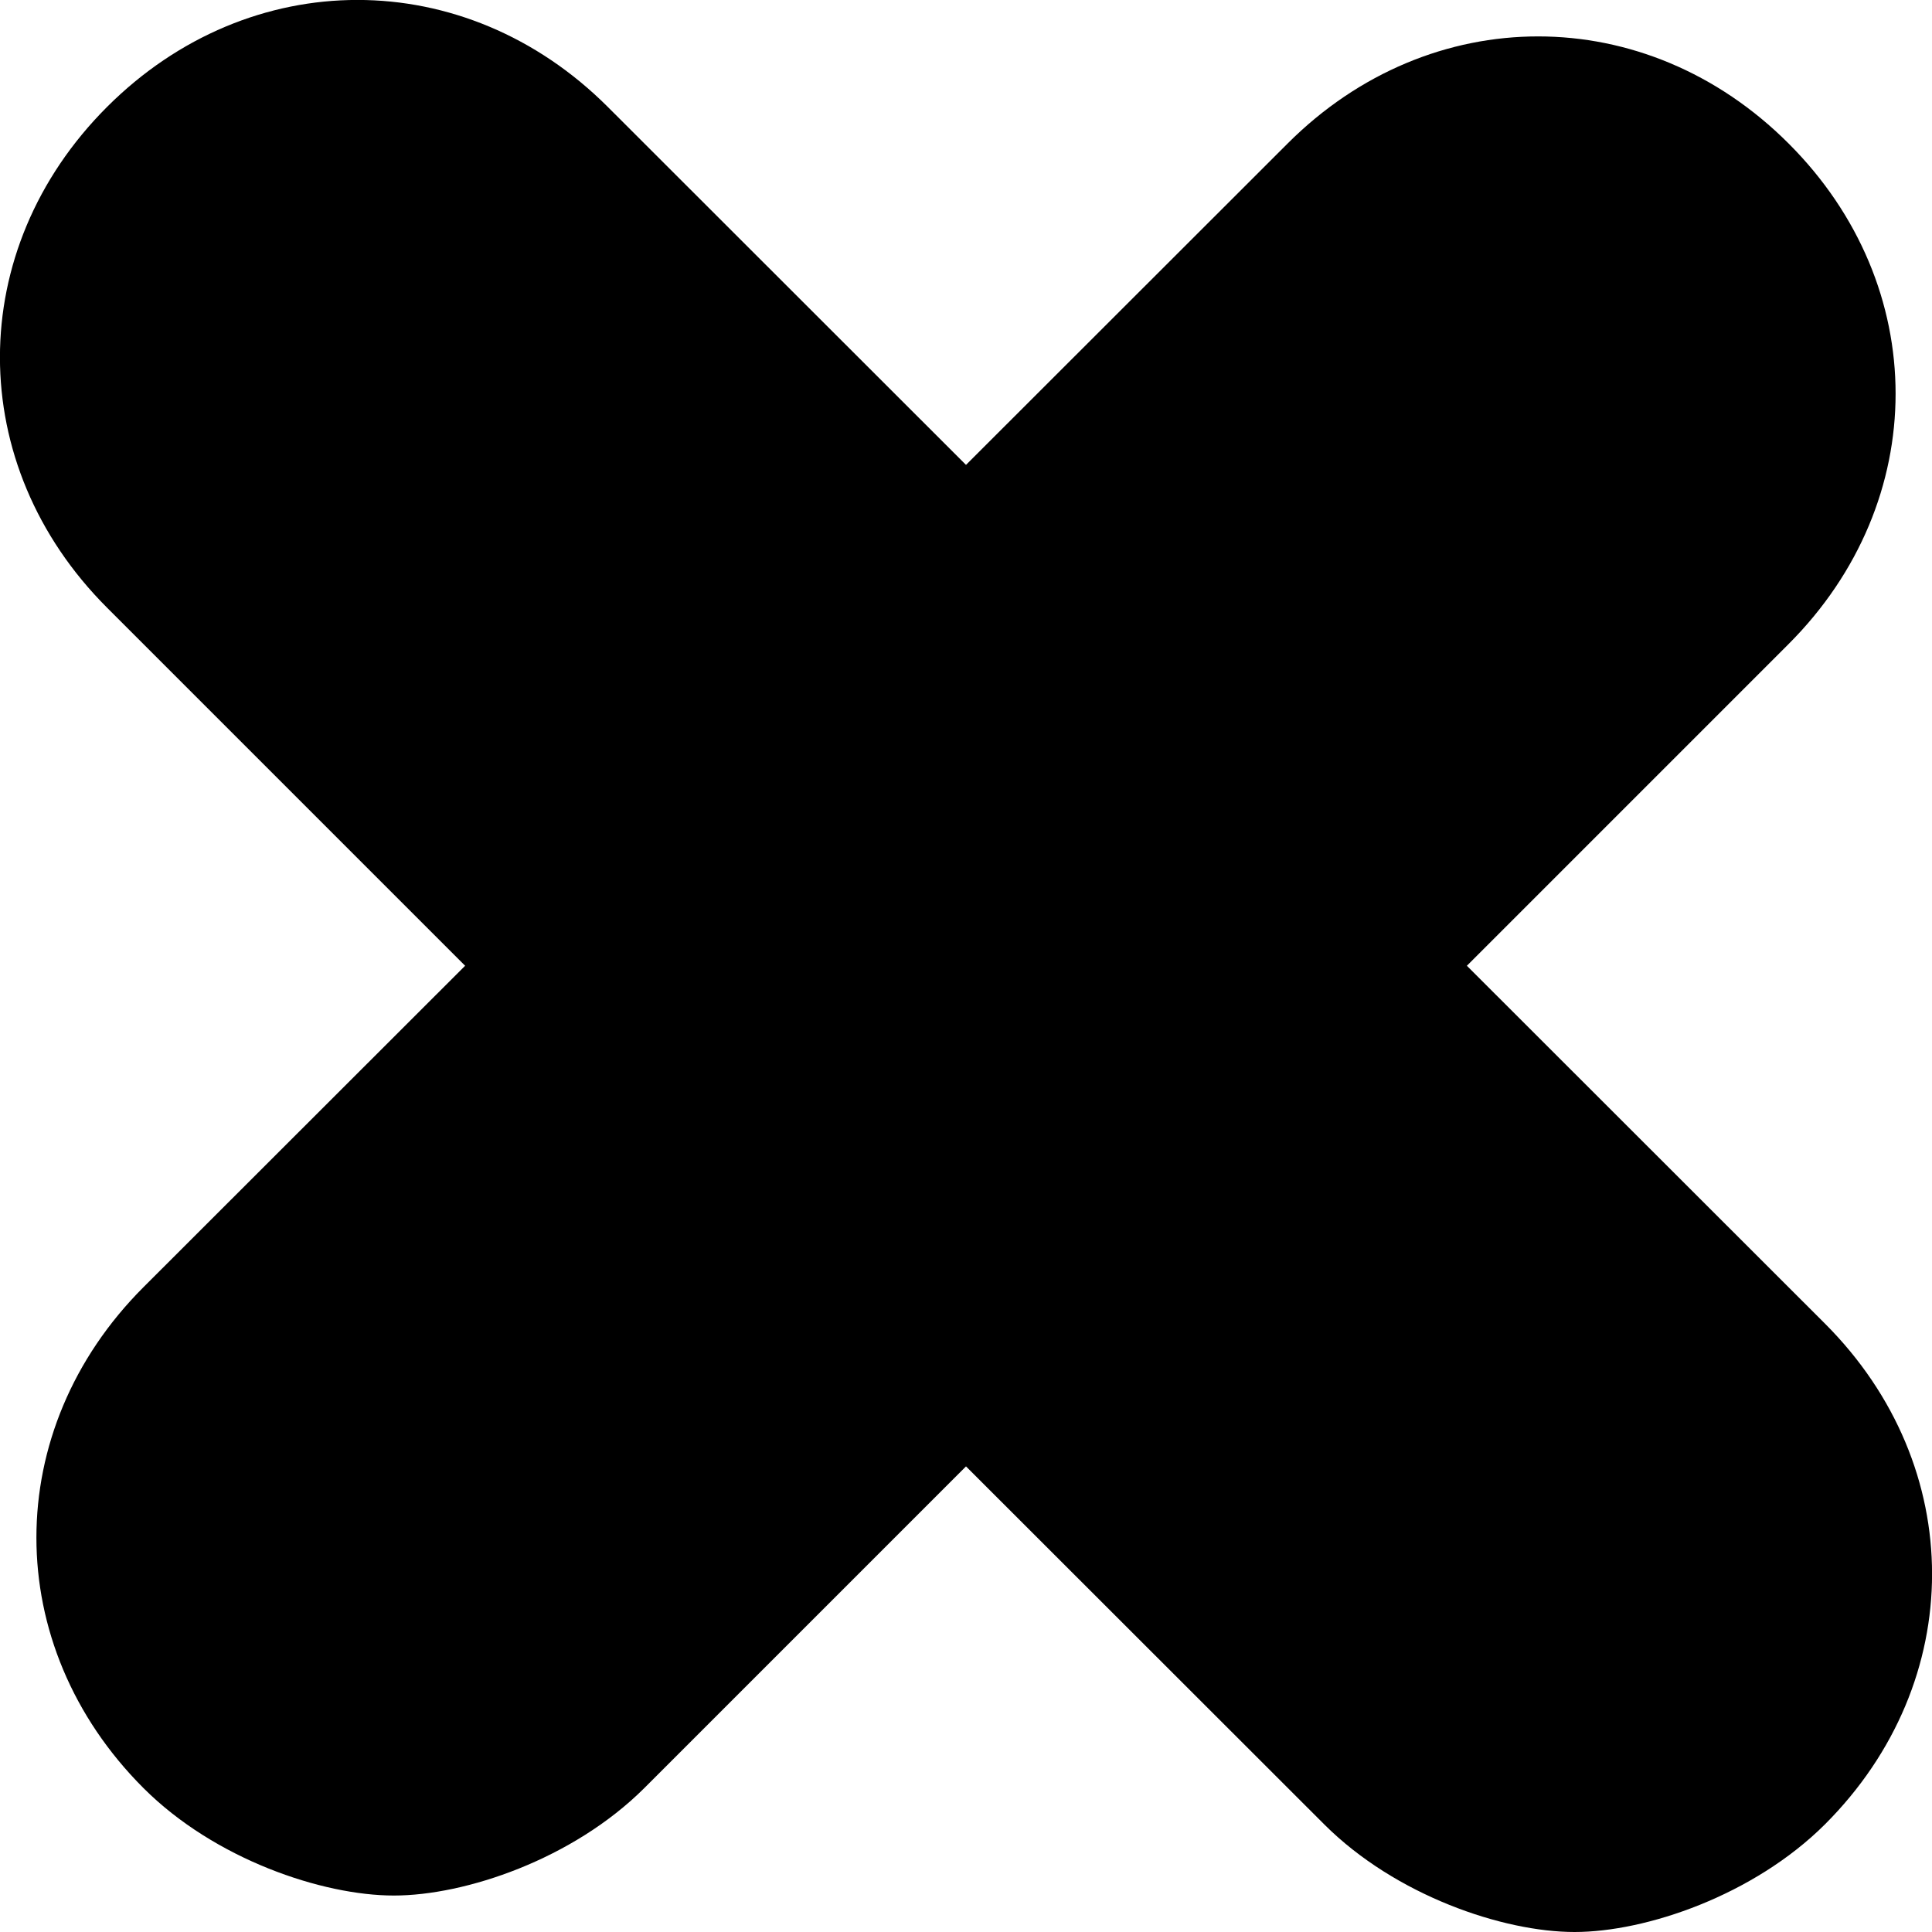 <?xml version="1.0" encoding="UTF-8"?> <svg xmlns="http://www.w3.org/2000/svg" xmlns:xlink="http://www.w3.org/1999/xlink" width="8px" height="8px" viewBox="0 0 8 8"><!-- Generator: Sketch 52.6 (67491) - http://www.bohemiancoding.com/sketch --><title>Fill 2 Copy</title><desc>Created with Sketch.</desc><g id="Page-1" stroke="none" stroke-width="1" fill="none" fill-rule="evenodd"><g id="HOME" transform="translate(-297, -2265)" fill="#000000"><g id="Group-16-Copy" transform="translate(154, 1750)"><g id="Group-9" transform="translate(0, 163)"><g id="Group-6"><path d="M144.926,355.999 L143.594,357.33 C143.003,357.921 143.003,358.813 143.594,359.404 C143.889,359.699 144.335,359.849 144.631,359.849 C144.926,359.849 145.372,359.699 145.668,359.404 L147,358.072 L148.483,359.554 C148.778,359.849 149.224,360 149.52,360 C149.815,360 150.261,359.849 150.557,359.554 C151.148,358.963 151.148,358.072 150.557,357.481 L149.074,355.999 L150.406,354.667 C150.997,354.076 150.997,353.184 150.406,352.594 C149.815,352.003 148.923,352.003 148.332,352.594 L147,353.925 L145.517,352.443 C144.926,351.852 144.034,351.852 143.443,352.443 C142.852,353.034 142.852,353.925 143.443,354.516 L144.926,355.999 Z" id="Fill-2-Copy"></path></g></g></g></g></g></svg> 